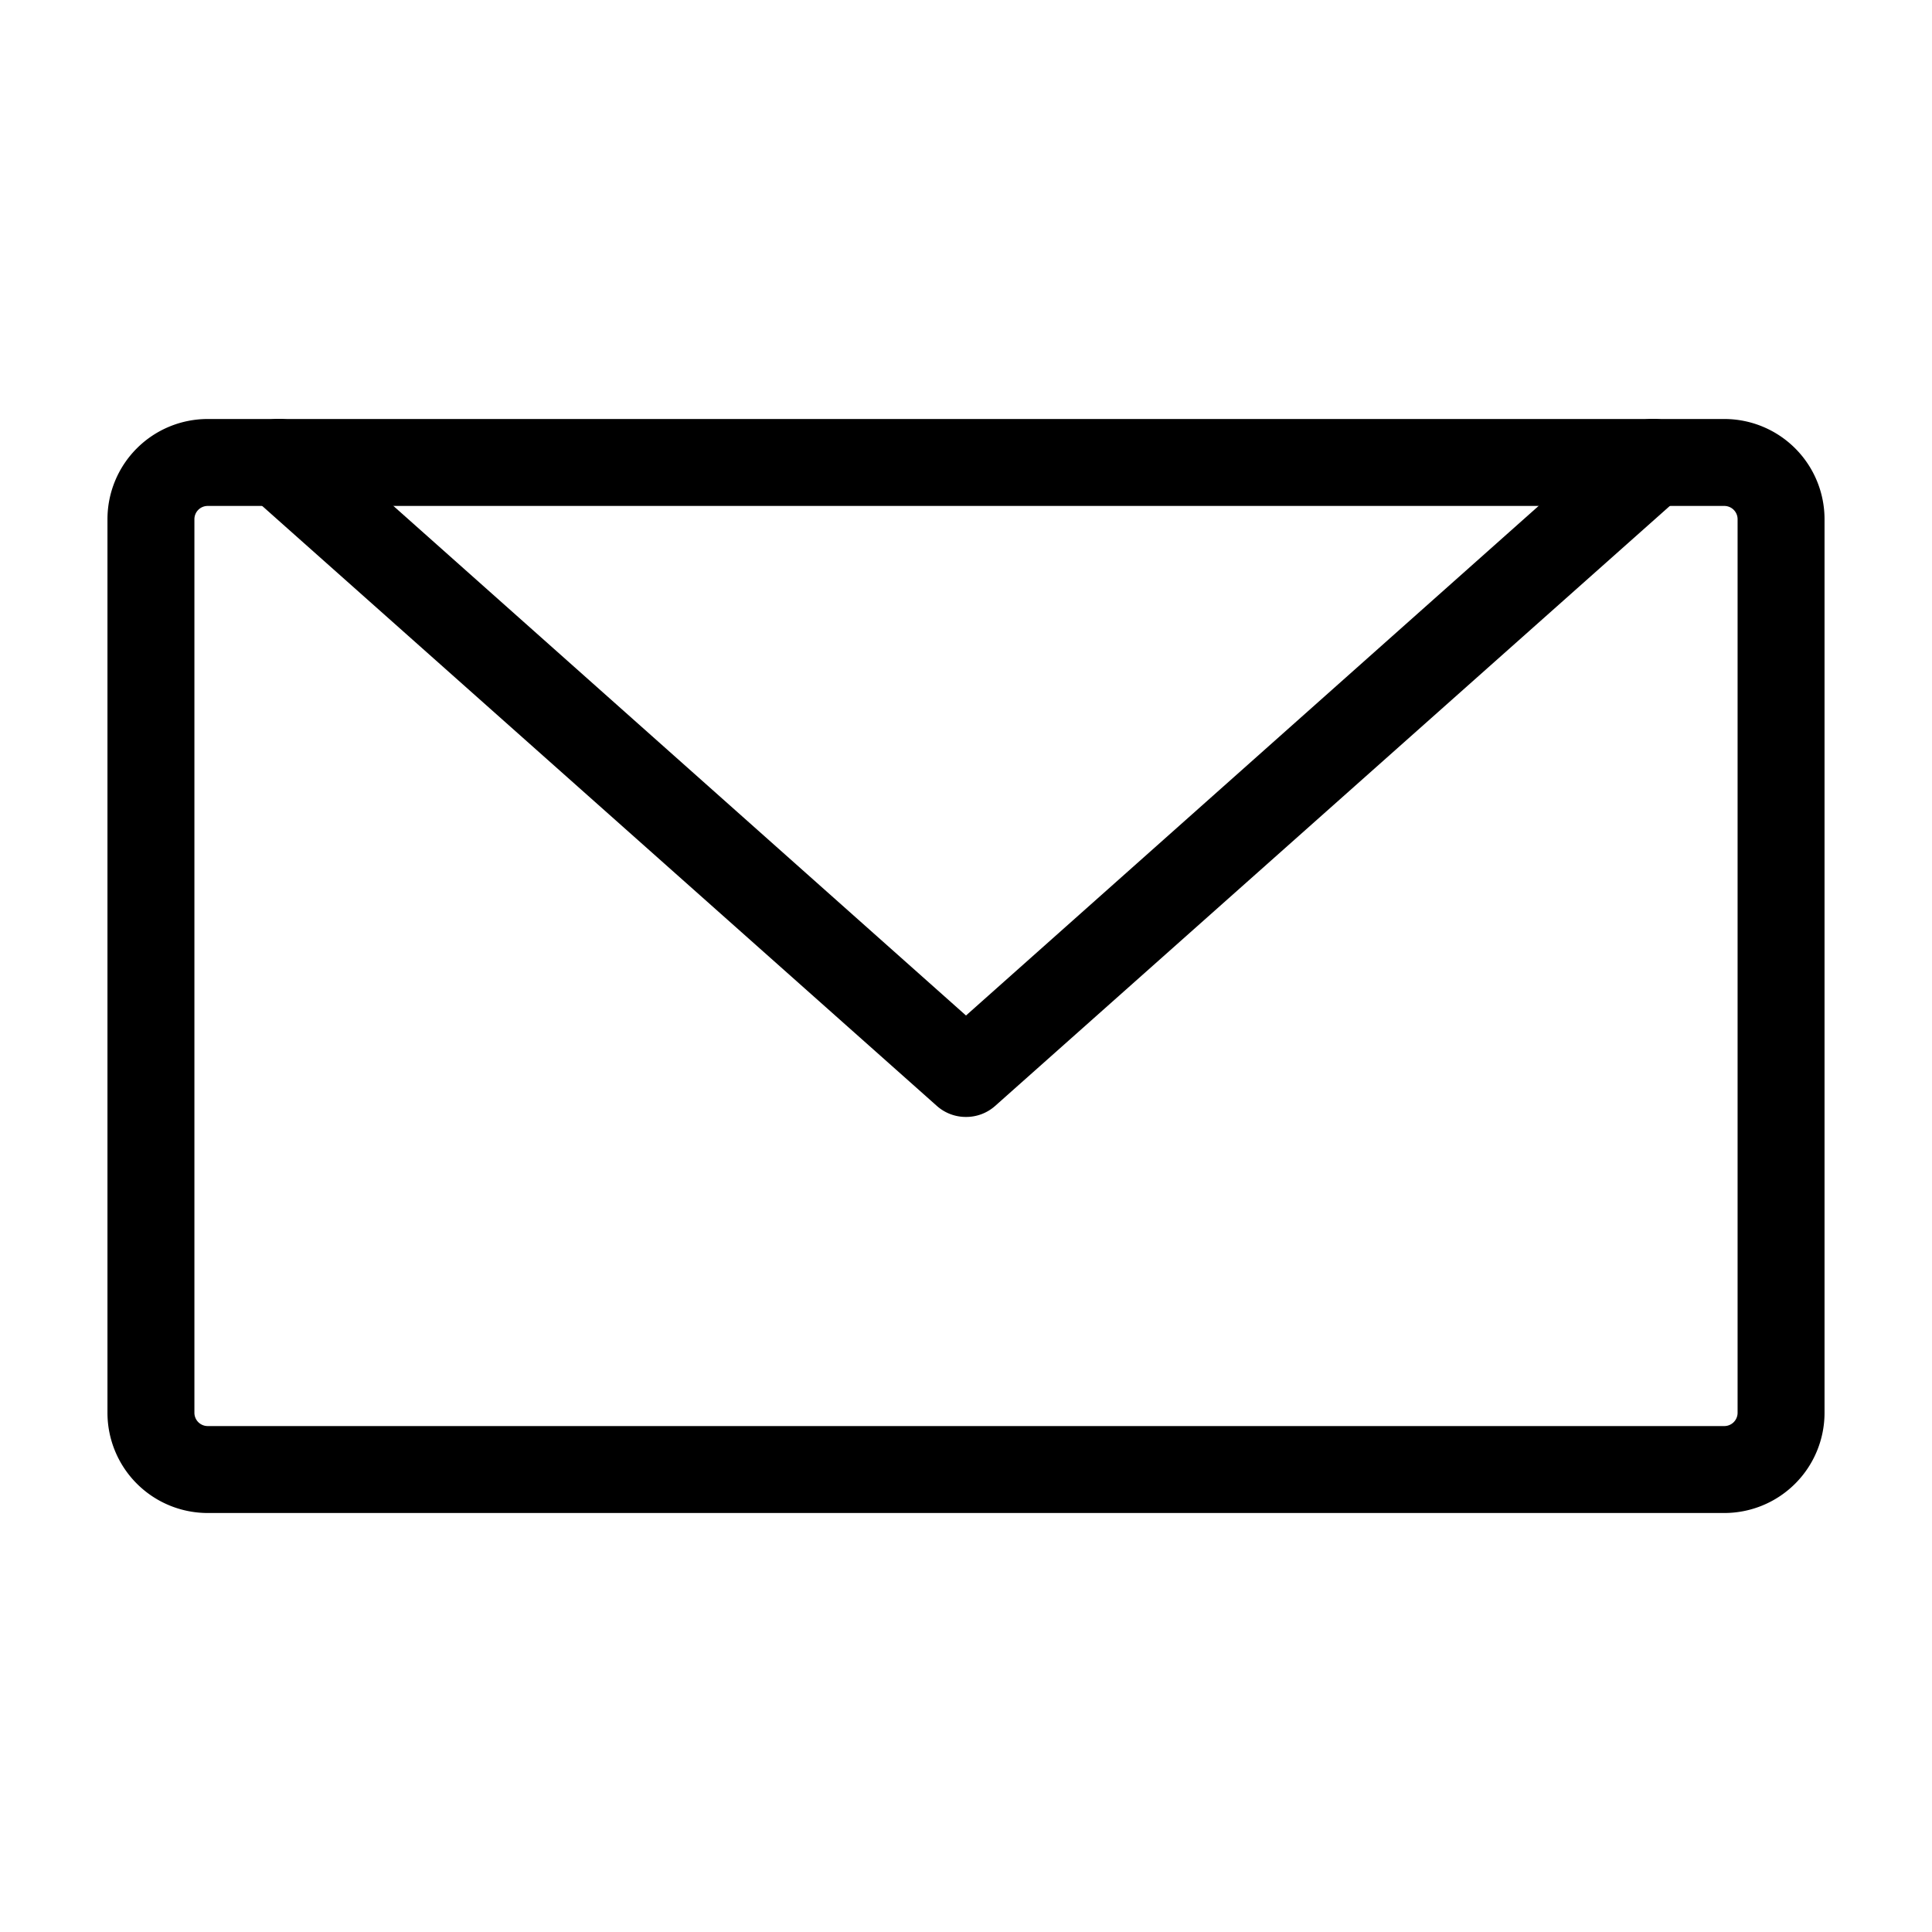 <svg id="Layer_1" data-name="Layer 1" xmlns="http://www.w3.org/2000/svg" viewBox="0 0 16 16"><defs><style>.cls-1{fill:none;}</style></defs><path d="M14.28,12.53H1.72a.83.83,0,0,1-.83-.83V4.3a.83.83,0,0,1,.83-.83H14.28a.83.83,0,0,1,.83.83v7.4A.83.83,0,0,1,14.28,12.53ZM1.72,4.19a.11.11,0,0,0-.11.11v7.4a.11.11,0,0,0,.11.11H14.28a.11.11,0,0,0,.11-.11V4.3a.11.11,0,0,0-.11-.11Z"/><path d="M8,9.25a.36.36,0,0,1-.24-.09L2.07,4.1a.36.36,0,0,1,.48-.54L8,8.41l5.45-4.85a.36.36,0,0,1,.48.54L8.24,9.16A.36.36,0,0,1,8,9.25Z"/><rect class="cls-1" x="0.05" y="-0.05" width="16" height="16"/></svg>
